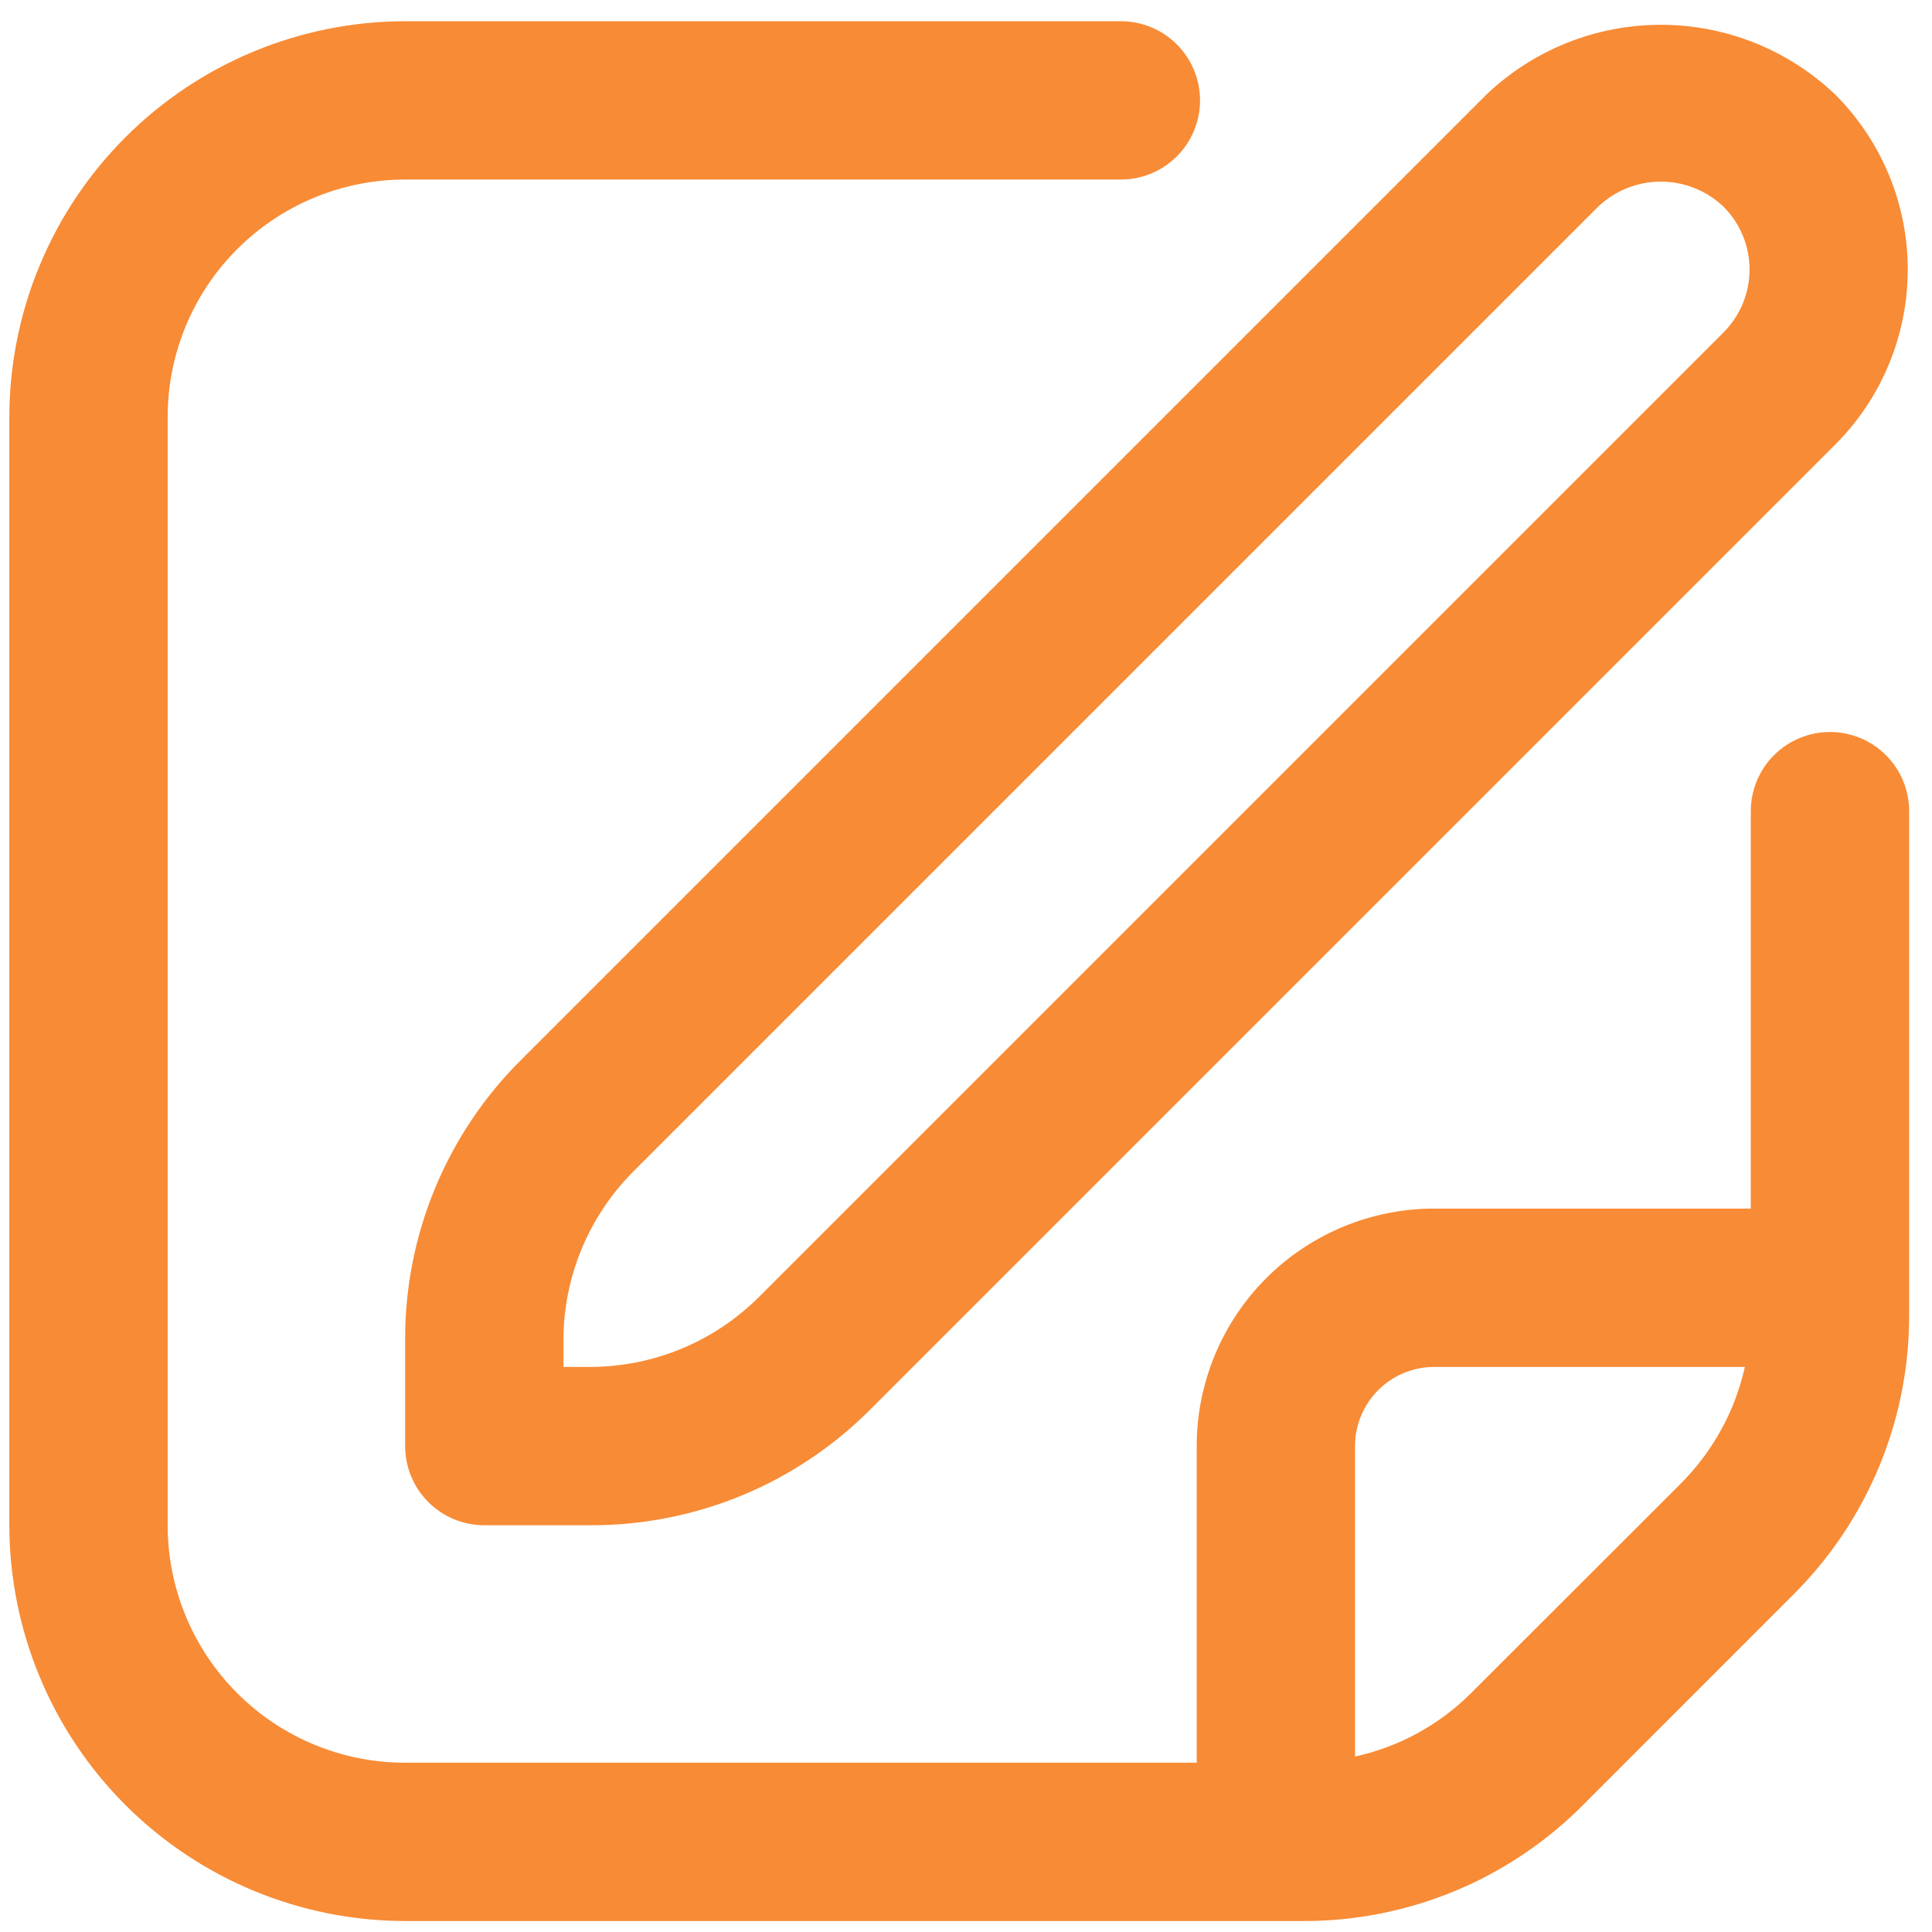 <svg xmlns="http://www.w3.org/2000/svg" width="60" height="60" viewBox="0 0 60 60" fill="none"><path d="M46.153 2.946L16.181 32.918C15.036 34.056 14.128 35.411 13.511 36.902C12.893 38.394 12.577 39.993 12.582 41.608V44.909C12.582 45.561 12.841 46.187 13.302 46.648C13.763 47.109 14.388 47.368 15.04 47.368H18.342C19.956 47.372 21.555 47.057 23.047 46.439C24.539 45.821 25.893 44.913 27.032 43.769L57.004 13.797C58.44 12.357 59.247 10.405 59.247 8.371C59.247 6.337 58.44 4.386 57.004 2.946C55.543 1.549 53.599 0.77 51.578 0.77C49.557 0.77 47.614 1.549 46.153 2.946ZM53.528 10.321L23.556 40.293C22.169 41.67 20.296 42.446 18.342 42.451H17.498V41.608C17.503 39.654 18.279 37.78 19.657 36.394L49.629 6.422C50.154 5.92 50.852 5.64 51.578 5.64C52.304 5.64 53.003 5.92 53.528 6.422C54.044 6.939 54.334 7.64 54.334 8.371C54.334 9.102 54.044 9.803 53.528 10.321Z" fill="#F88B35"></path><path d="M56.832 22.733C56.18 22.733 55.554 22.992 55.093 23.453C54.632 23.914 54.373 24.539 54.373 25.191V37.534H44.54C42.584 37.534 40.708 38.311 39.325 39.694C37.942 41.078 37.165 42.953 37.165 44.909V54.743H12.582C10.626 54.743 8.75 53.966 7.367 52.583C5.984 51.2 5.207 49.324 5.207 47.368V12.951C5.207 10.995 5.984 9.119 7.367 7.736C8.75 6.353 10.626 5.576 12.582 5.576H34.81C35.462 5.576 36.087 5.317 36.548 4.856C37.009 4.395 37.268 3.77 37.268 3.118C37.268 2.466 37.009 1.84 36.548 1.379C36.087 0.918 35.462 0.659 34.81 0.659H12.582C9.323 0.663 6.199 1.96 3.894 4.264C1.59 6.568 0.294 9.692 0.29 12.951V47.368C0.294 50.627 1.59 53.751 3.894 56.055C6.199 58.359 9.323 59.656 12.582 59.659H40.467C42.081 59.664 43.681 59.348 45.173 58.731C46.666 58.113 48.02 57.205 49.159 56.06L55.689 49.526C56.834 48.388 57.741 47.033 58.36 45.542C58.978 44.05 59.294 42.451 59.29 40.836V25.191C59.29 24.539 59.031 23.914 58.57 23.453C58.109 22.992 57.484 22.733 56.832 22.733ZM45.683 52.584C44.695 53.57 43.445 54.253 42.082 54.551V44.909C42.082 44.257 42.341 43.632 42.802 43.171C43.263 42.71 43.888 42.451 44.54 42.451H54.189C53.885 43.812 53.203 45.059 52.222 46.05L45.683 52.584Z" fill="#F88B35"></path></svg>